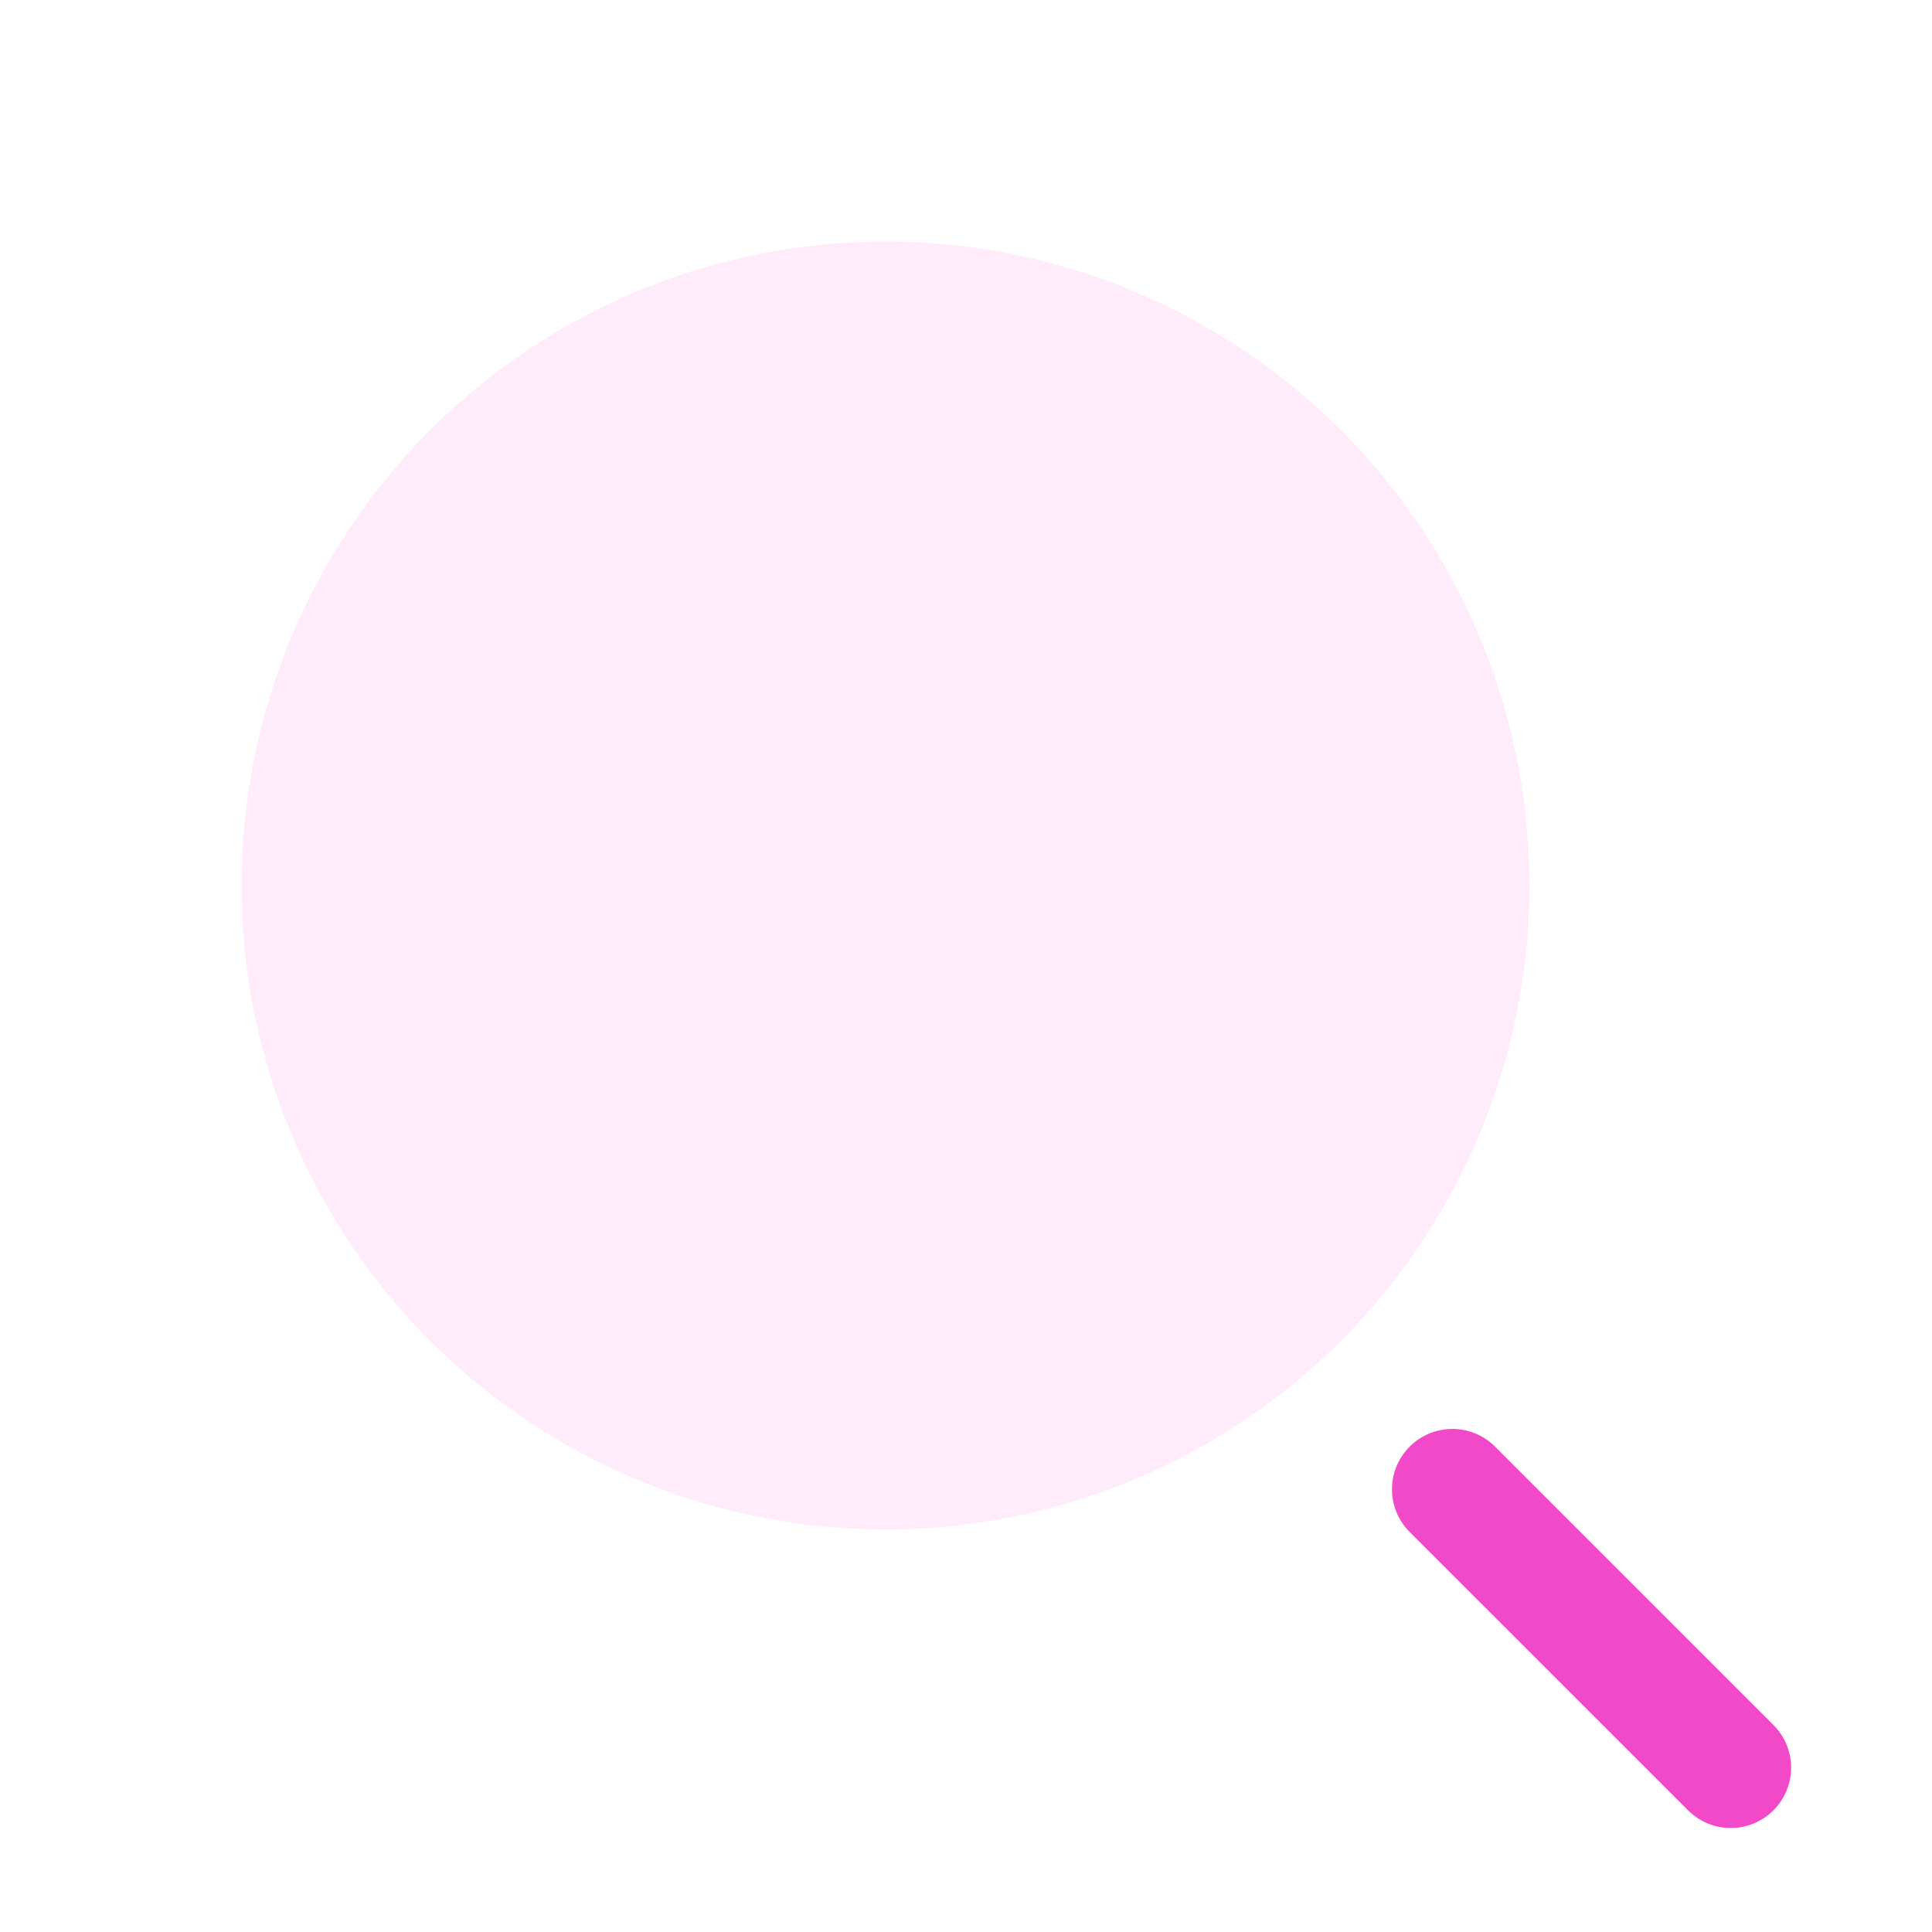 <svg width="42" height="42" viewBox="0 0 42 42" fill="none" xmlns="http://www.w3.org/2000/svg">
<circle opacity="0.3" cx="19.25" cy="19.25" r="14" fill="#FFBFEE"/>
<path d="M31.573 32.376L37.625 38.427" stroke="#F249C8" stroke-width="2.625" stroke-linecap="round" stroke-linejoin="round"/>
</svg>
